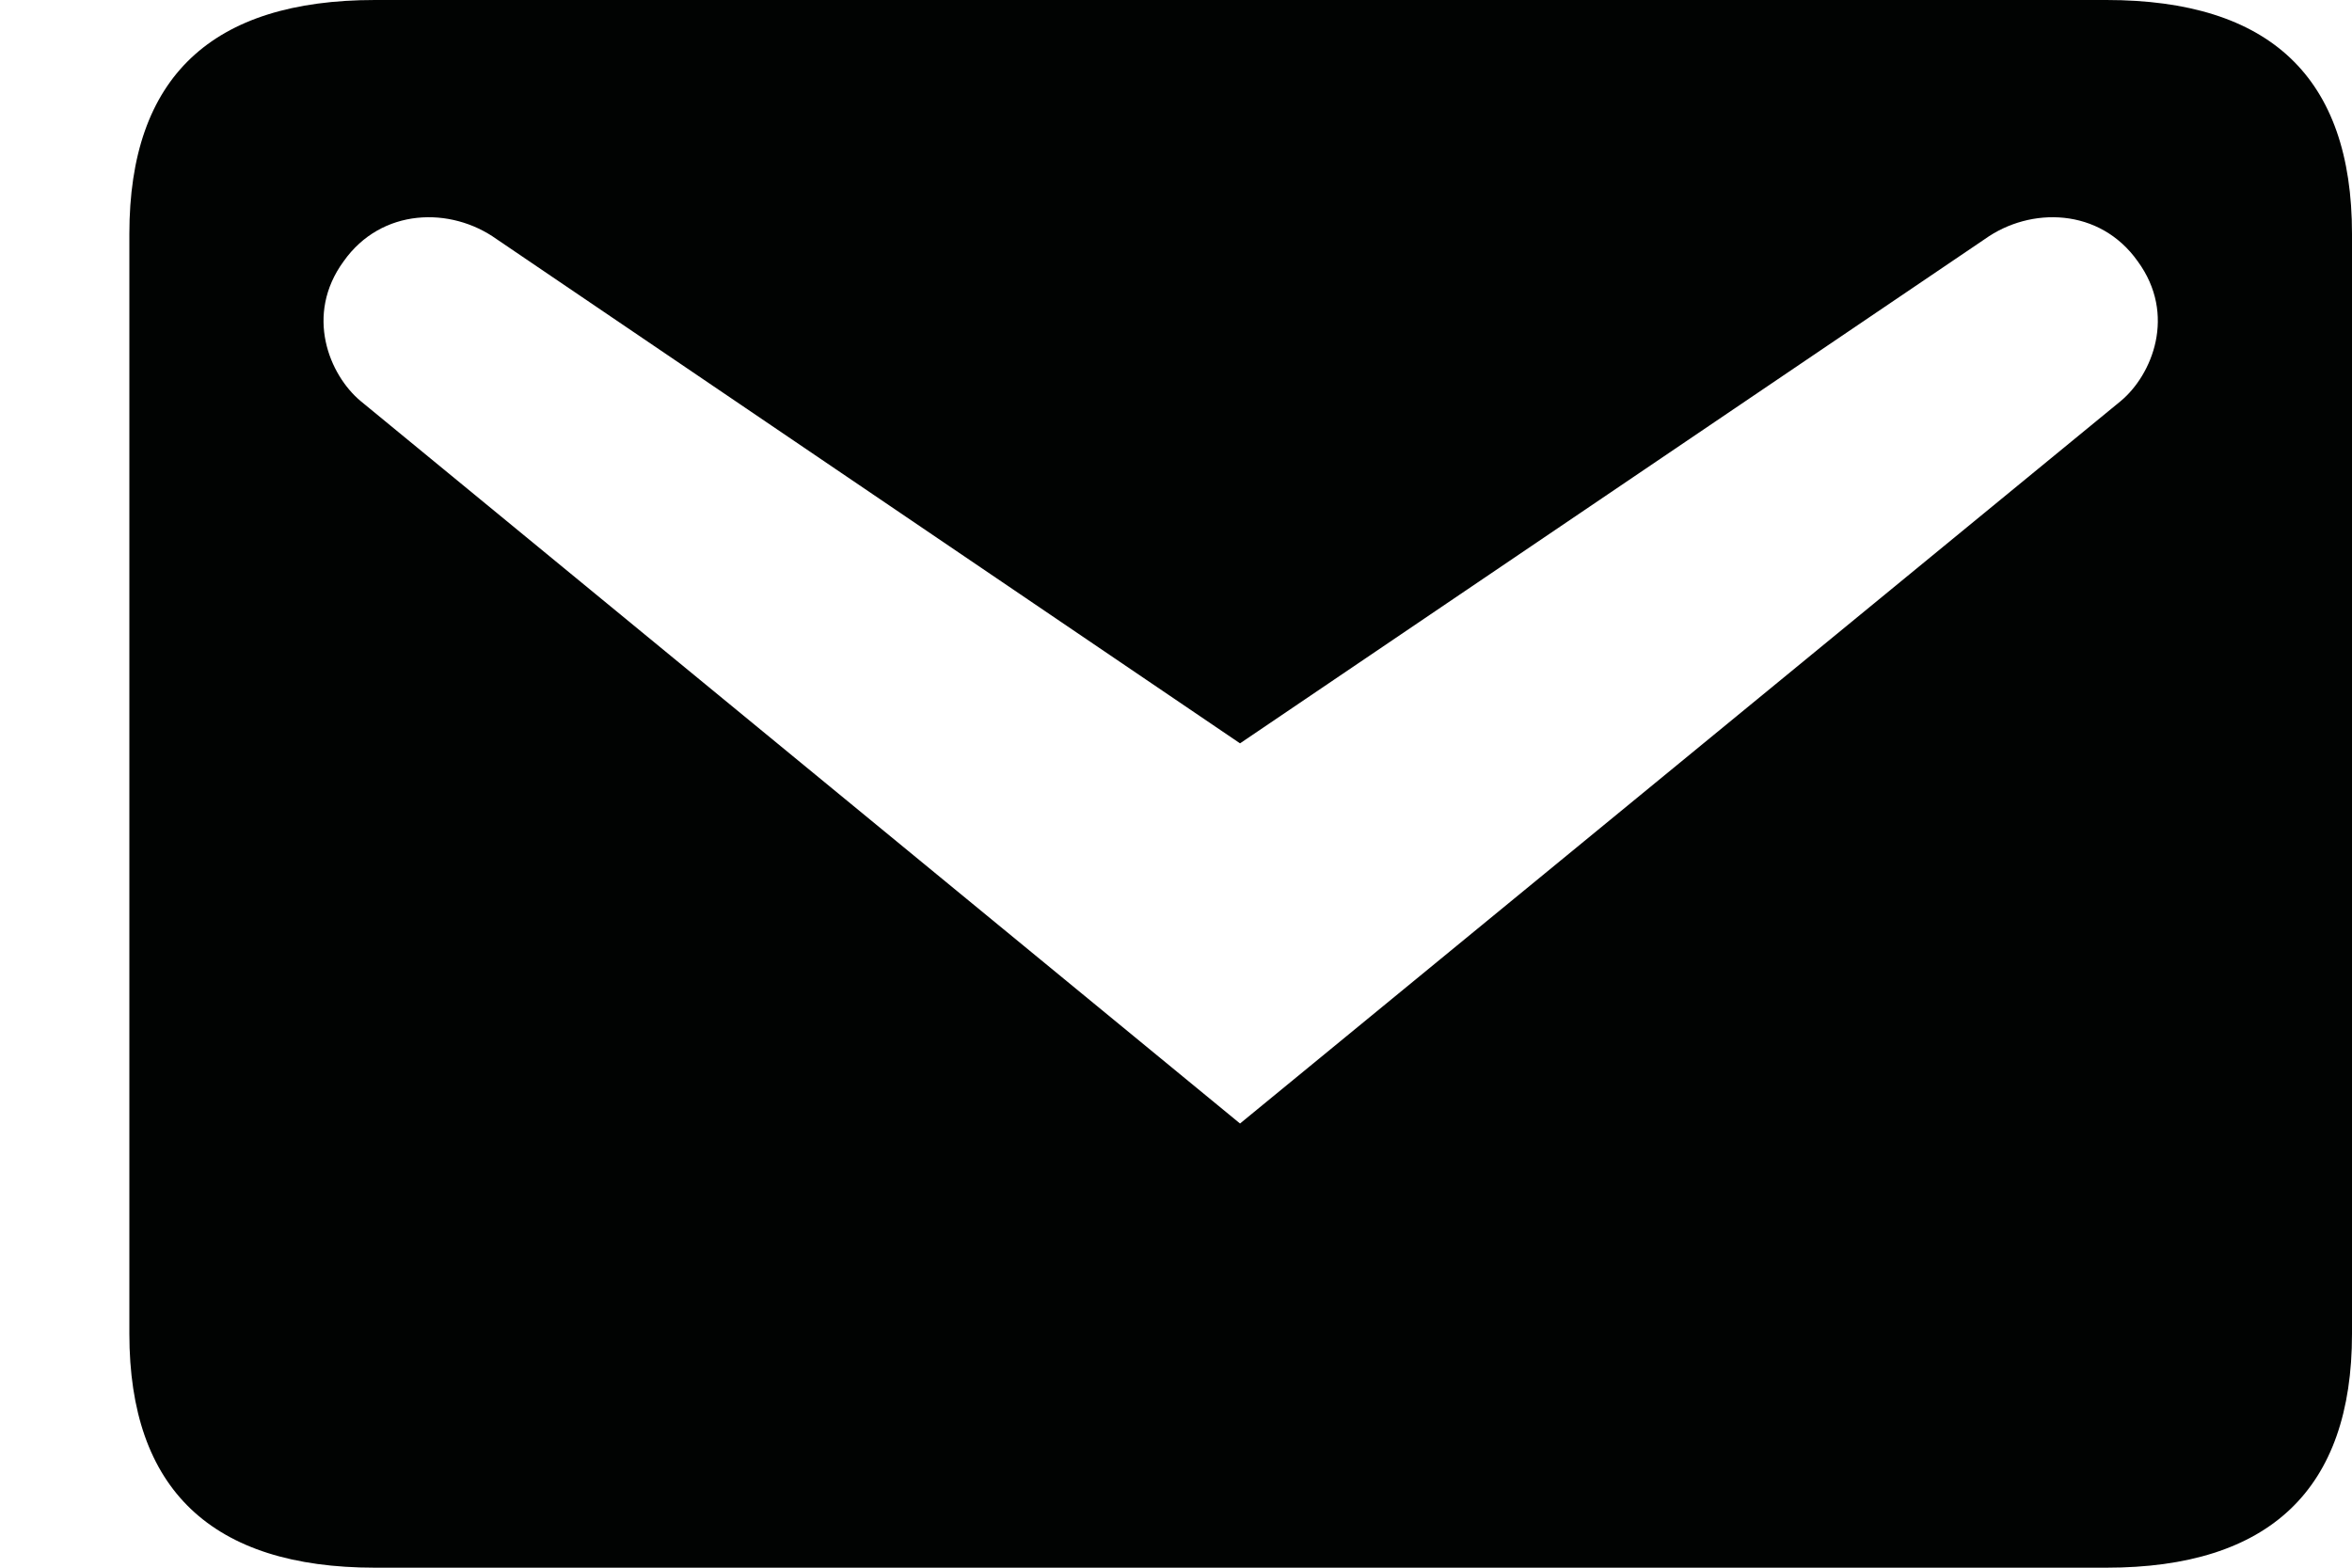 <?xml version="1.0" encoding="UTF-8"?> <svg xmlns="http://www.w3.org/2000/svg" width="18" height="12" viewBox="0 0 18 12" fill="none"> <path d="M2.87 0H16.12C17.37 0 18 0.59 18 1.79V10.21C18 11.4 17.37 12 16.12 12H2.87C1.62 12 0.99 11.4 0.99 10.21V1.79C0.99 0.59 1.62 0 2.87 0ZM9.49 8.6L16.23 3.07C16.47 2.87 16.66 2.41 16.36 2C16.07 1.59 15.54 1.58 15.19 1.83L9.49 5.69L3.8 1.83C3.45 1.58 2.92 1.59 2.63 2C2.33 2.41 2.52 2.87 2.76 3.07L9.49 8.6Z" fill="#010302"></path> </svg> 